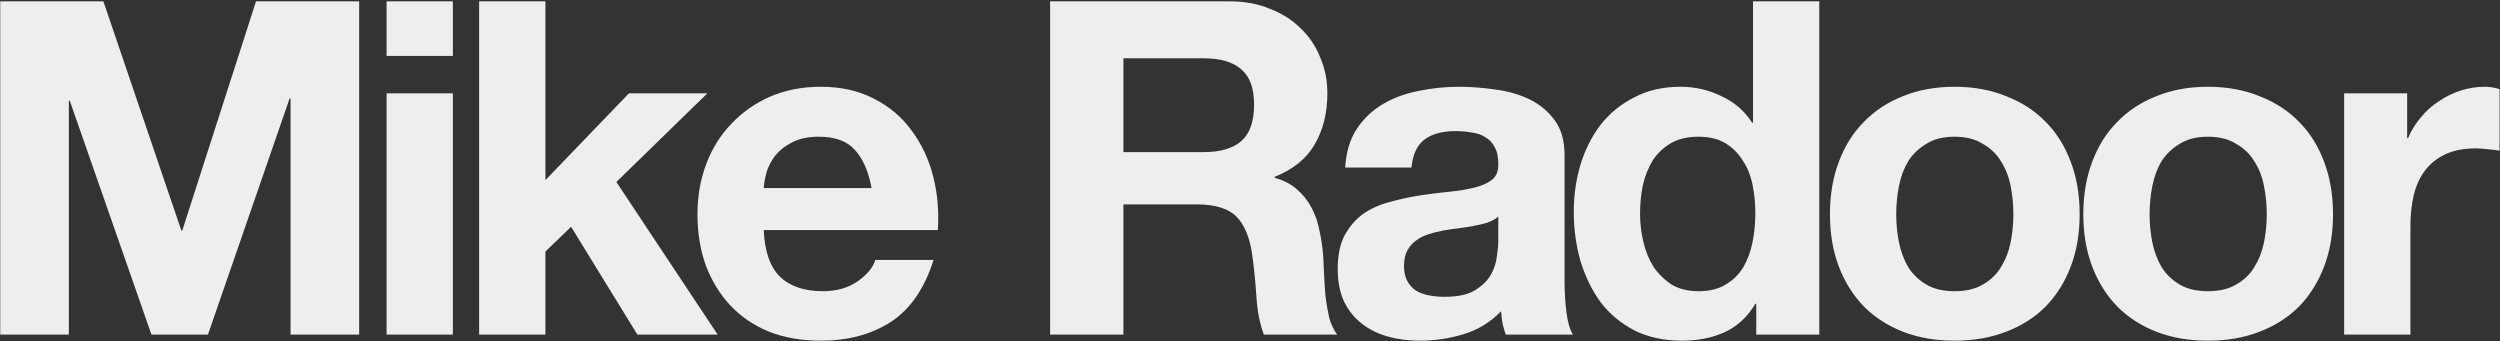 <svg width="1173" height="160" viewBox="0 0 1173 160" fill="none" xmlns="http://www.w3.org/2000/svg">
<rect x="0" y="0" width="1173" height="160" fill="#333333" stroke="none"/>
<path d="M0.111 0.634H48.51L85.083 108.163H85.521L120.123 0.634H168.522V157H136.329V46.186H135.891L97.566 157H71.067L32.742 47.281H32.304V157H0.111V0.634ZM212.483 26.257H181.385V0.634H212.483V26.257ZM181.385 43.777H212.483V157H181.385V43.777ZM224.817 0.634H255.915V84.511L295.116 43.777H331.908L289.203 85.387L336.726 157H299.058L267.96 106.411L255.915 118.018V157H224.817V0.634ZM408.935 88.234C407.475 80.35 404.847 74.364 401.051 70.276C397.401 66.188 391.78 64.144 384.188 64.144C379.224 64.144 375.063 65.02 371.705 66.772C368.493 68.378 365.865 70.422 363.821 72.904C361.923 75.386 360.536 78.014 359.66 80.788C358.93 83.562 358.492 86.044 358.346 88.234H408.935ZM358.346 107.944C358.784 118.018 361.339 125.318 366.011 129.844C370.683 134.37 377.399 136.633 386.159 136.633C392.437 136.633 397.839 135.1 402.365 132.034C406.891 128.822 409.665 125.464 410.687 121.96H438.062C433.682 135.538 426.966 145.247 417.914 151.087C408.862 156.927 397.912 159.847 385.064 159.847C376.158 159.847 368.128 158.46 360.974 155.686C353.82 152.766 347.761 148.678 342.797 143.422C337.833 138.166 333.964 131.888 331.19 124.588C328.562 117.288 327.248 109.258 327.248 100.498C327.248 92.03 328.635 84.146 331.409 76.846C334.183 69.546 338.125 63.268 343.235 58.012C348.345 52.61 354.404 48.376 361.412 45.31C368.566 42.244 376.45 40.711 385.064 40.711C394.7 40.711 403.095 42.609 410.249 46.405C417.403 50.055 423.243 55.019 427.769 61.297C432.441 67.575 435.799 74.729 437.843 82.759C439.887 90.789 440.617 99.184 440.033 107.944H358.346ZM527.098 71.371H564.766C572.65 71.371 578.563 69.619 582.505 66.115C586.447 62.611 588.418 56.917 588.418 49.033C588.418 41.441 586.447 35.966 582.505 32.608C578.563 29.104 572.65 27.352 564.766 27.352H527.098V71.371ZM492.715 0.634H577.03C584.038 0.634 590.316 1.802 595.864 4.138C601.558 6.328 606.376 9.394 610.318 13.336C614.406 17.278 617.472 21.877 619.516 27.133C621.706 32.243 622.801 37.791 622.801 43.777C622.801 52.975 620.83 60.932 616.888 67.648C613.092 74.364 606.814 79.474 598.054 82.978V83.416C602.288 84.584 605.792 86.409 608.566 88.891C611.34 91.227 613.603 94.074 615.355 97.432C617.107 100.644 618.348 104.221 619.078 108.163C619.954 112.105 620.538 116.047 620.83 119.989C620.976 122.471 621.122 125.391 621.268 128.749C621.414 132.107 621.633 135.538 621.925 139.042C622.363 142.546 622.947 145.904 623.677 149.116C624.553 152.182 625.794 154.81 627.4 157H593.017C591.119 152.036 589.951 146.123 589.513 139.261C589.075 132.399 588.418 125.829 587.542 119.551C586.374 111.375 583.892 105.389 580.096 101.593C576.3 97.797 570.095 95.899 561.481 95.899H527.098V157H492.715V0.634ZM631.163 78.598C631.601 71.298 633.426 65.239 636.638 60.421C639.85 55.603 643.938 51.734 648.902 48.814C653.866 45.894 659.414 43.85 665.546 42.682C671.824 41.368 678.102 40.711 684.38 40.711C690.074 40.711 695.841 41.149 701.681 42.025C707.521 42.755 712.85 44.288 717.668 46.624C722.486 48.96 726.428 52.245 729.494 56.479C732.56 60.567 734.093 66.042 734.093 72.904V131.815C734.093 136.925 734.385 141.816 734.969 146.488C735.553 151.16 736.575 154.664 738.035 157H706.499C705.915 155.248 705.404 153.496 704.966 151.744C704.674 149.846 704.455 147.948 704.309 146.05C699.345 151.16 693.505 154.737 686.789 156.781C680.073 158.825 673.211 159.847 666.203 159.847C660.801 159.847 655.764 159.19 651.092 157.876C646.42 156.562 642.332 154.518 638.828 151.744C635.324 148.97 632.55 145.466 630.506 141.232C628.608 136.998 627.659 131.961 627.659 126.121C627.659 119.697 628.754 114.441 630.944 110.353C633.28 106.119 636.2 102.761 639.704 100.279C643.354 97.797 647.442 95.972 651.968 94.804C656.64 93.49 661.312 92.468 665.984 91.738C670.656 91.008 675.255 90.424 679.781 89.986C684.307 89.548 688.322 88.891 691.826 88.015C695.33 87.139 698.104 85.898 700.148 84.292C702.192 82.54 703.141 80.058 702.995 76.846C702.995 73.488 702.411 70.86 701.243 68.962C700.221 66.918 698.761 65.385 696.863 64.363C695.111 63.195 692.994 62.465 690.512 62.173C688.176 61.735 685.621 61.516 682.847 61.516C676.715 61.516 671.897 62.83 668.393 65.458C664.889 68.086 662.845 72.466 662.261 78.598H631.163ZM702.995 101.593C701.681 102.761 700.002 103.71 697.958 104.44C696.06 105.024 693.943 105.535 691.607 105.973C689.417 106.411 687.081 106.776 684.599 107.068C682.117 107.36 679.635 107.725 677.153 108.163C674.817 108.601 672.481 109.185 670.145 109.915C667.955 110.645 665.984 111.667 664.232 112.981C662.626 114.149 661.312 115.682 660.29 117.58C659.268 119.478 658.757 121.887 658.757 124.807C658.757 127.581 659.268 129.917 660.29 131.815C661.312 133.713 662.699 135.246 664.451 136.414C666.203 137.436 668.247 138.166 670.583 138.604C672.919 139.042 675.328 139.261 677.81 139.261C683.942 139.261 688.687 138.239 692.045 136.195C695.403 134.151 697.885 131.742 699.491 128.968C701.097 126.048 702.046 123.128 702.338 120.208C702.776 117.288 702.995 114.952 702.995 113.2V101.593ZM823.604 100.06C823.604 95.388 823.166 90.935 822.29 86.701C821.414 82.321 819.881 78.525 817.691 75.313C815.647 71.955 812.946 69.254 809.588 67.21C806.23 65.166 801.996 64.144 796.886 64.144C791.776 64.144 787.469 65.166 783.965 67.21C780.461 69.254 777.614 71.955 775.424 75.313C773.38 78.671 771.847 82.54 770.825 86.92C769.949 91.154 769.511 95.607 769.511 100.279C769.511 104.659 770.022 109.039 771.044 113.419C772.066 117.799 773.672 121.741 775.862 125.245C778.198 128.603 781.045 131.377 784.403 133.567C787.907 135.611 792.068 136.633 796.886 136.633C801.996 136.633 806.23 135.611 809.588 133.567C813.092 131.523 815.866 128.822 817.91 125.464C819.954 121.96 821.414 118.018 822.29 113.638C823.166 109.258 823.604 104.732 823.604 100.06ZM824.042 142.546H823.604C819.954 148.678 815.136 153.131 809.15 155.905C803.31 158.533 796.667 159.847 789.221 159.847C780.753 159.847 773.307 158.241 766.883 155.029C760.459 151.671 755.13 147.218 750.896 141.67C746.808 135.976 743.669 129.479 741.479 122.179C739.435 114.879 738.413 107.287 738.413 99.403C738.413 91.811 739.435 84.511 741.479 77.503C743.669 70.349 746.808 64.071 750.896 58.669C755.13 53.267 760.386 48.96 766.664 45.748C772.942 42.39 780.242 40.711 788.564 40.711C795.28 40.711 801.631 42.171 807.617 45.091C813.749 47.865 818.567 52.026 822.071 57.574H822.509V0.634H853.607V157H824.042V142.546ZM889.706 100.498C889.706 105.024 890.144 109.477 891.02 113.857C891.896 118.091 893.356 121.96 895.4 125.464C897.59 128.822 900.437 131.523 903.941 133.567C907.445 135.611 911.825 136.633 917.081 136.633C922.337 136.633 926.717 135.611 930.221 133.567C933.871 131.523 936.718 128.822 938.762 125.464C940.952 121.96 942.485 118.091 943.361 113.857C944.237 109.477 944.675 105.024 944.675 100.498C944.675 95.972 944.237 91.519 943.361 87.139C942.485 82.759 940.952 78.89 938.762 75.532C936.718 72.174 933.871 69.473 930.221 67.429C926.717 65.239 922.337 64.144 917.081 64.144C911.825 64.144 907.445 65.239 903.941 67.429C900.437 69.473 897.59 72.174 895.4 75.532C893.356 78.89 891.896 82.759 891.02 87.139C890.144 91.519 889.706 95.972 889.706 100.498ZM858.608 100.498C858.608 91.446 859.995 83.27 862.769 75.97C865.543 68.524 869.485 62.246 874.595 57.136C879.705 51.88 885.837 47.865 892.991 45.091C900.145 42.171 908.175 40.711 917.081 40.711C925.987 40.711 934.017 42.171 941.171 45.091C948.471 47.865 954.676 51.88 959.786 57.136C964.896 62.246 968.838 68.524 971.612 75.97C974.386 83.27 975.773 91.446 975.773 100.498C975.773 109.55 974.386 117.726 971.612 125.026C968.838 132.326 964.896 138.604 959.786 143.86C954.676 148.97 948.471 152.912 941.171 155.686C934.017 158.46 925.987 159.847 917.081 159.847C908.175 159.847 900.145 158.46 892.991 155.686C885.837 152.912 879.705 148.97 874.595 143.86C869.485 138.604 865.543 132.326 862.769 125.026C859.995 117.726 858.608 109.55 858.608 100.498ZM1008.59 100.498C1008.59 105.024 1009.02 109.477 1009.9 113.857C1010.78 118.091 1012.24 121.96 1014.28 125.464C1016.47 128.822 1019.32 131.523 1022.82 133.567C1026.33 135.611 1030.71 136.633 1035.96 136.633C1041.22 136.633 1045.6 135.611 1049.1 133.567C1052.75 131.523 1055.6 128.822 1057.64 125.464C1059.83 121.96 1061.37 118.091 1062.24 113.857C1063.12 109.477 1063.56 105.024 1063.56 100.498C1063.56 95.972 1063.12 91.519 1062.24 87.139C1061.37 82.759 1059.83 78.89 1057.64 75.532C1055.6 72.174 1052.75 69.473 1049.1 67.429C1045.6 65.239 1041.22 64.144 1035.96 64.144C1030.71 64.144 1026.33 65.239 1022.82 67.429C1019.32 69.473 1016.47 72.174 1014.28 75.532C1012.24 78.89 1010.78 82.759 1009.9 87.139C1009.02 91.519 1008.59 95.972 1008.59 100.498ZM977.489 100.498C977.489 91.446 978.876 83.27 981.65 75.97C984.424 68.524 988.366 62.246 993.476 57.136C998.586 51.88 1004.72 47.865 1011.87 45.091C1019.03 42.171 1027.06 40.711 1035.96 40.711C1044.87 40.711 1052.9 42.171 1060.05 45.091C1067.35 47.865 1073.56 51.88 1078.67 57.136C1083.78 62.246 1087.72 68.524 1090.49 75.97C1093.27 83.27 1094.65 91.446 1094.65 100.498C1094.65 109.55 1093.27 117.726 1090.49 125.026C1087.72 132.326 1083.78 138.604 1078.67 143.86C1073.56 148.97 1067.35 152.912 1060.05 155.686C1052.9 158.46 1044.87 159.847 1035.96 159.847C1027.06 159.847 1019.03 158.46 1011.87 155.686C1004.72 152.912 998.586 148.97 993.476 143.86C988.366 138.604 984.424 132.326 981.65 125.026C978.876 117.726 977.489 109.55 977.489 100.498ZM1099.87 43.777H1129.44V64.801H1129.88C1131.34 61.297 1133.31 58.085 1135.79 55.165C1138.27 52.099 1141.12 49.544 1144.33 47.5C1147.54 45.31 1150.97 43.631 1154.62 42.463C1158.27 41.295 1162.07 40.711 1166.01 40.711C1168.06 40.711 1170.32 41.076 1172.8 41.806V70.714C1171.34 70.422 1169.59 70.203 1167.54 70.057C1165.5 69.765 1163.53 69.619 1161.63 69.619C1155.94 69.619 1151.12 70.568 1147.18 72.466C1143.24 74.364 1140.02 76.992 1137.54 80.35C1135.21 83.562 1133.53 87.358 1132.5 91.738C1131.48 96.118 1130.97 100.863 1130.97 105.973V157H1099.87V43.777Z" fill="#EDEEEE"/>
</svg>
